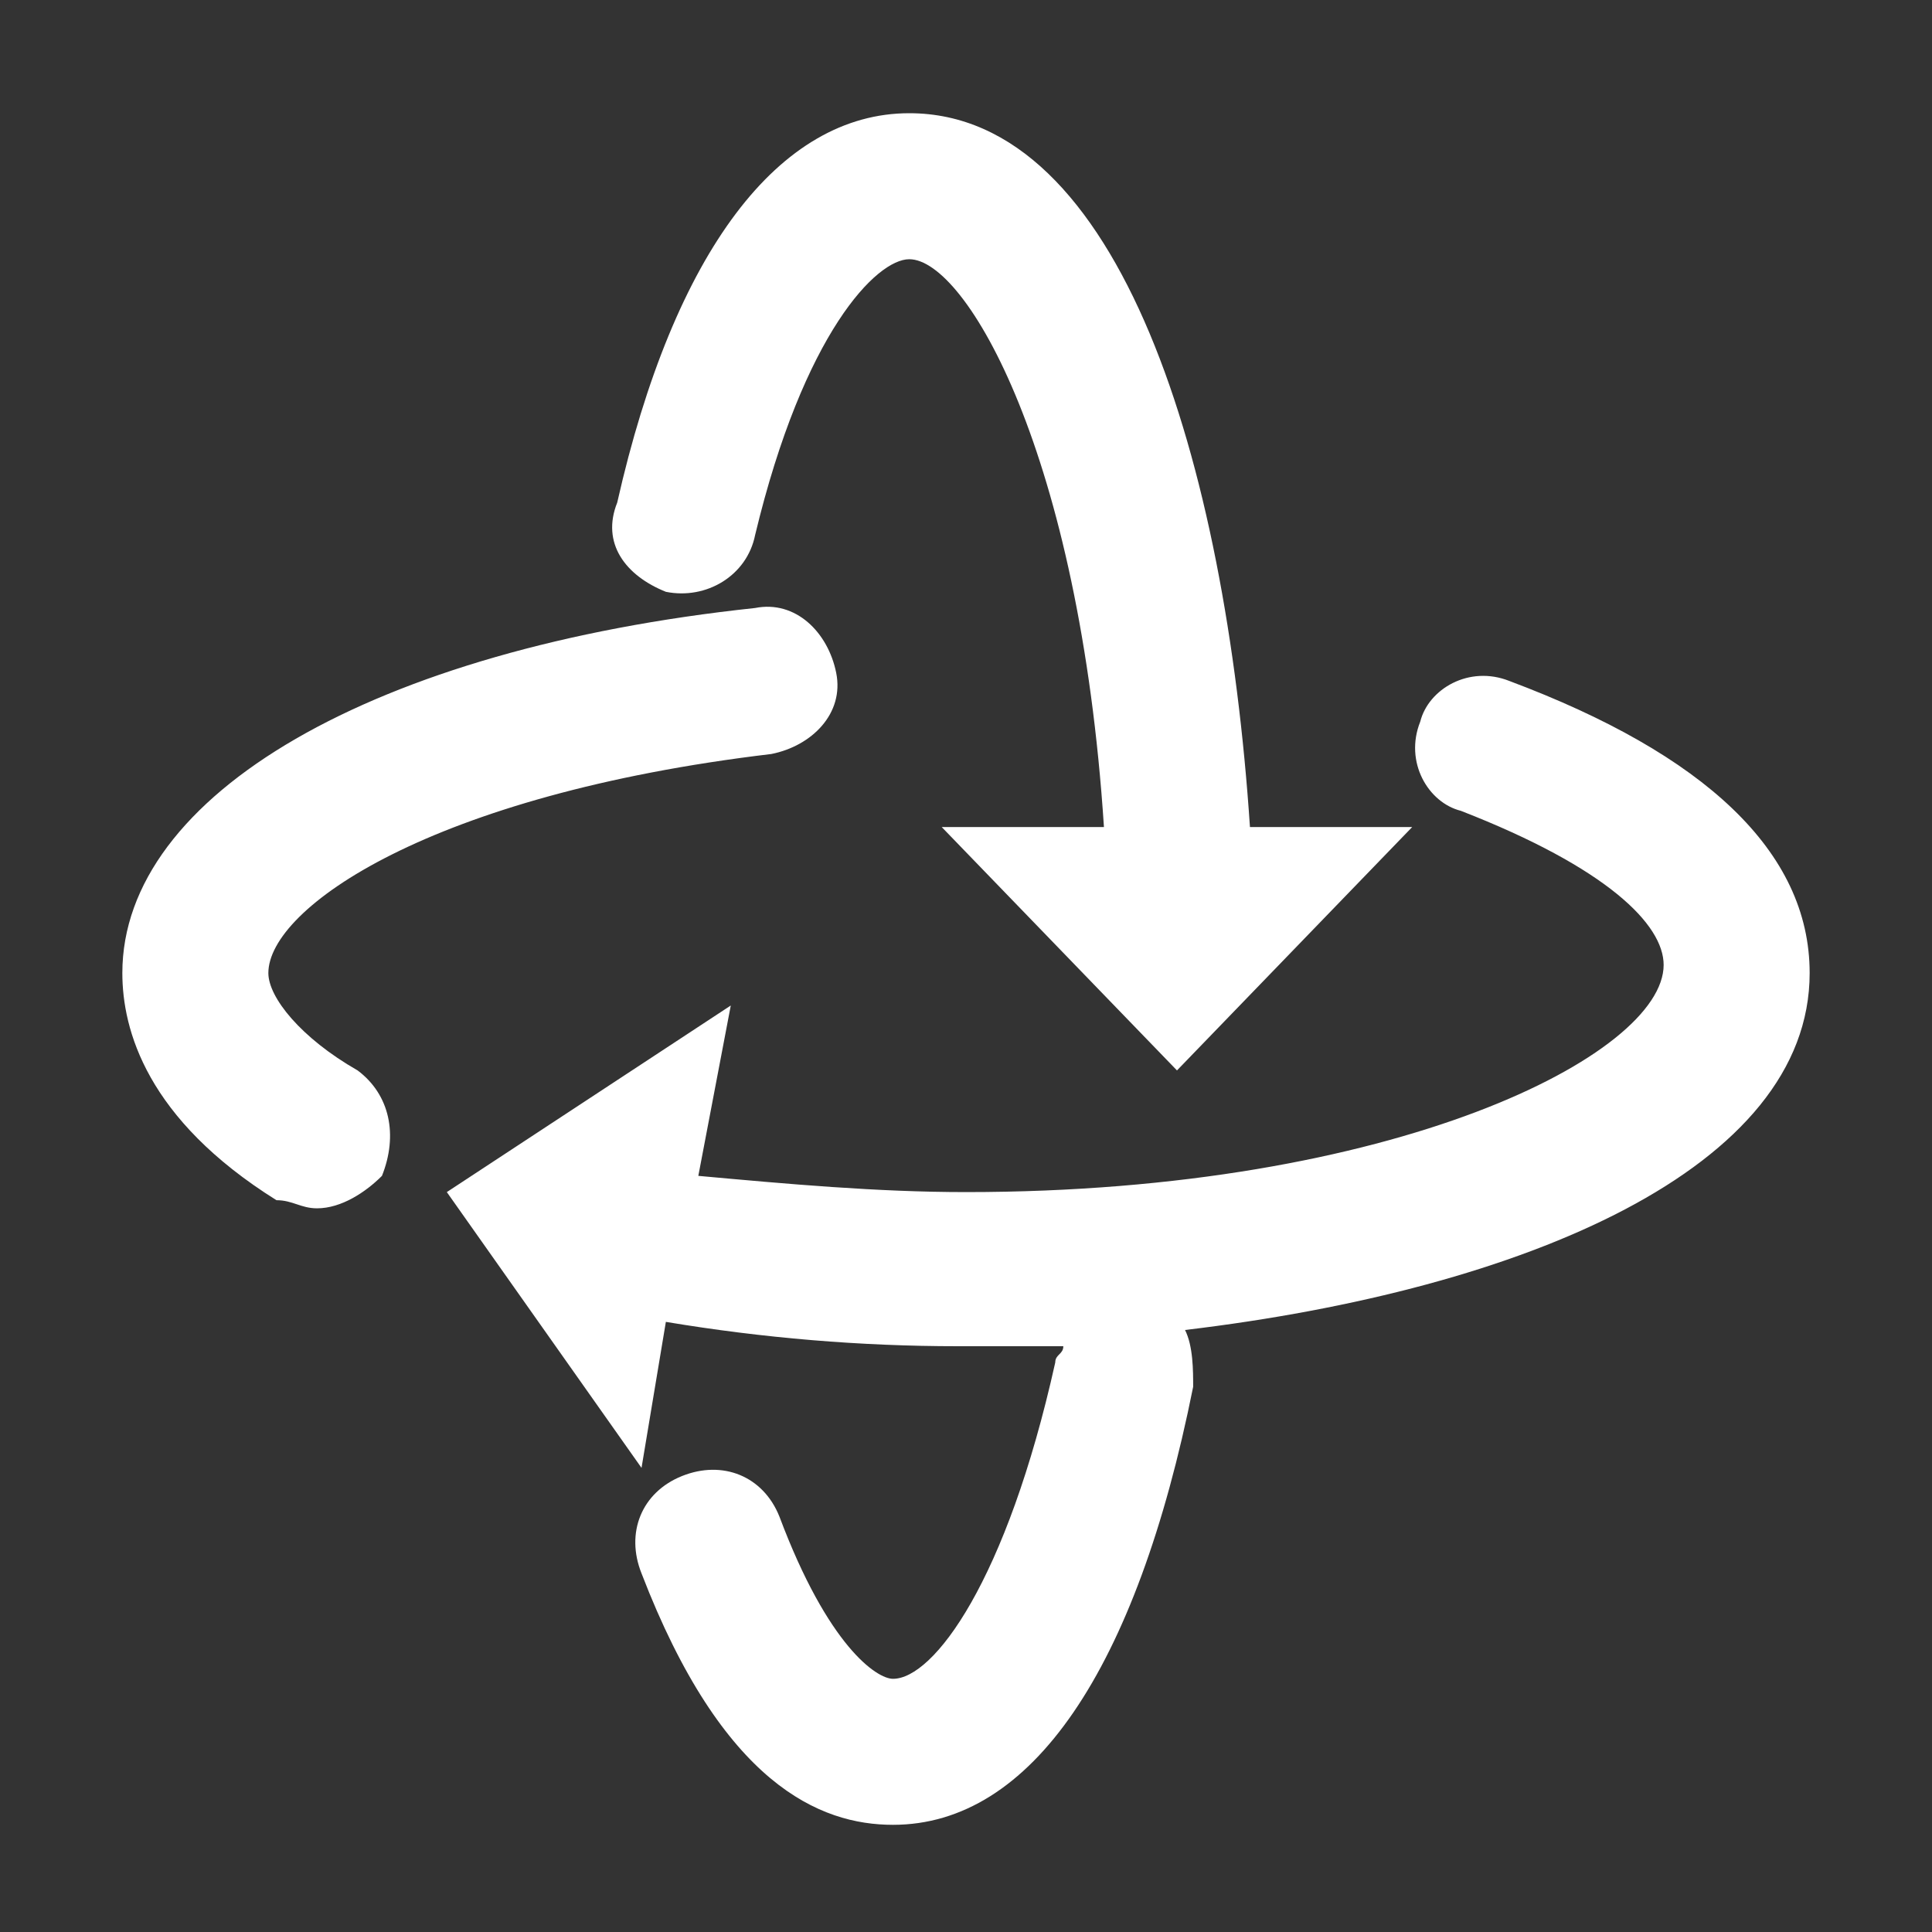 <svg width="40" height="40" viewBox="0 0 40 40" fill="none" xmlns="http://www.w3.org/2000/svg">
<rect x="0" y="0" width="40" height="40" fill="#333333" stroke="none"/>
<path d="M13.787 12.253C14.627 12.421 15.466 11.917 15.634 11.077C16.642 6.878 18.153 5.367 18.825 5.367C20.001 5.367 22.352 9.398 22.856 17.123H19.497L24.368 22.162L29.238 17.123H25.879C25.375 9.566 23.192 2.344 18.825 2.344C16.138 2.344 13.955 5.199 12.779 10.405C12.443 11.245 12.947 11.917 13.787 12.253Z" fill="#ffffff"/>
<path d="M37.467 20.146C37.467 17.627 35.283 15.611 31.253 14.1C30.413 13.764 29.573 14.268 29.405 14.94C29.069 15.78 29.573 16.619 30.245 16.787C33.268 17.963 34.444 19.139 34.444 19.978C34.444 21.826 28.901 24.681 20 24.681C18.152 24.681 16.305 24.513 14.458 24.345L15.13 20.818L9.251 24.681L13.282 30.391L13.786 27.368C15.801 27.704 17.817 27.872 19.832 27.872H22.015C22.015 28.04 21.848 28.04 21.848 28.208C20.84 32.742 19.328 34.758 18.488 34.758C18.153 34.758 17.145 34.086 16.137 31.399C15.801 30.559 14.961 30.223 14.122 30.559C13.282 30.895 12.946 31.735 13.282 32.575C14.961 36.941 16.977 37.781 18.488 37.781C21.344 37.781 23.527 34.59 24.703 28.712C24.703 28.376 24.703 27.872 24.535 27.536C31.588 26.696 37.467 24.177 37.467 20.146ZM7.404 22.162C6.228 21.49 5.556 20.65 5.556 20.146C5.556 18.803 8.915 16.451 15.969 15.611C16.809 15.444 17.481 14.772 17.313 13.932C17.145 13.092 16.473 12.421 15.633 12.588C7.74 13.428 2.533 16.451 2.533 20.146C2.533 21.322 3.037 23.169 5.724 24.849C6.06 24.849 6.228 25.017 6.564 25.017C7.068 25.017 7.572 24.681 7.908 24.345C8.243 23.505 8.076 22.665 7.404 22.162Z" fill="#ffffff"/>
</svg>

